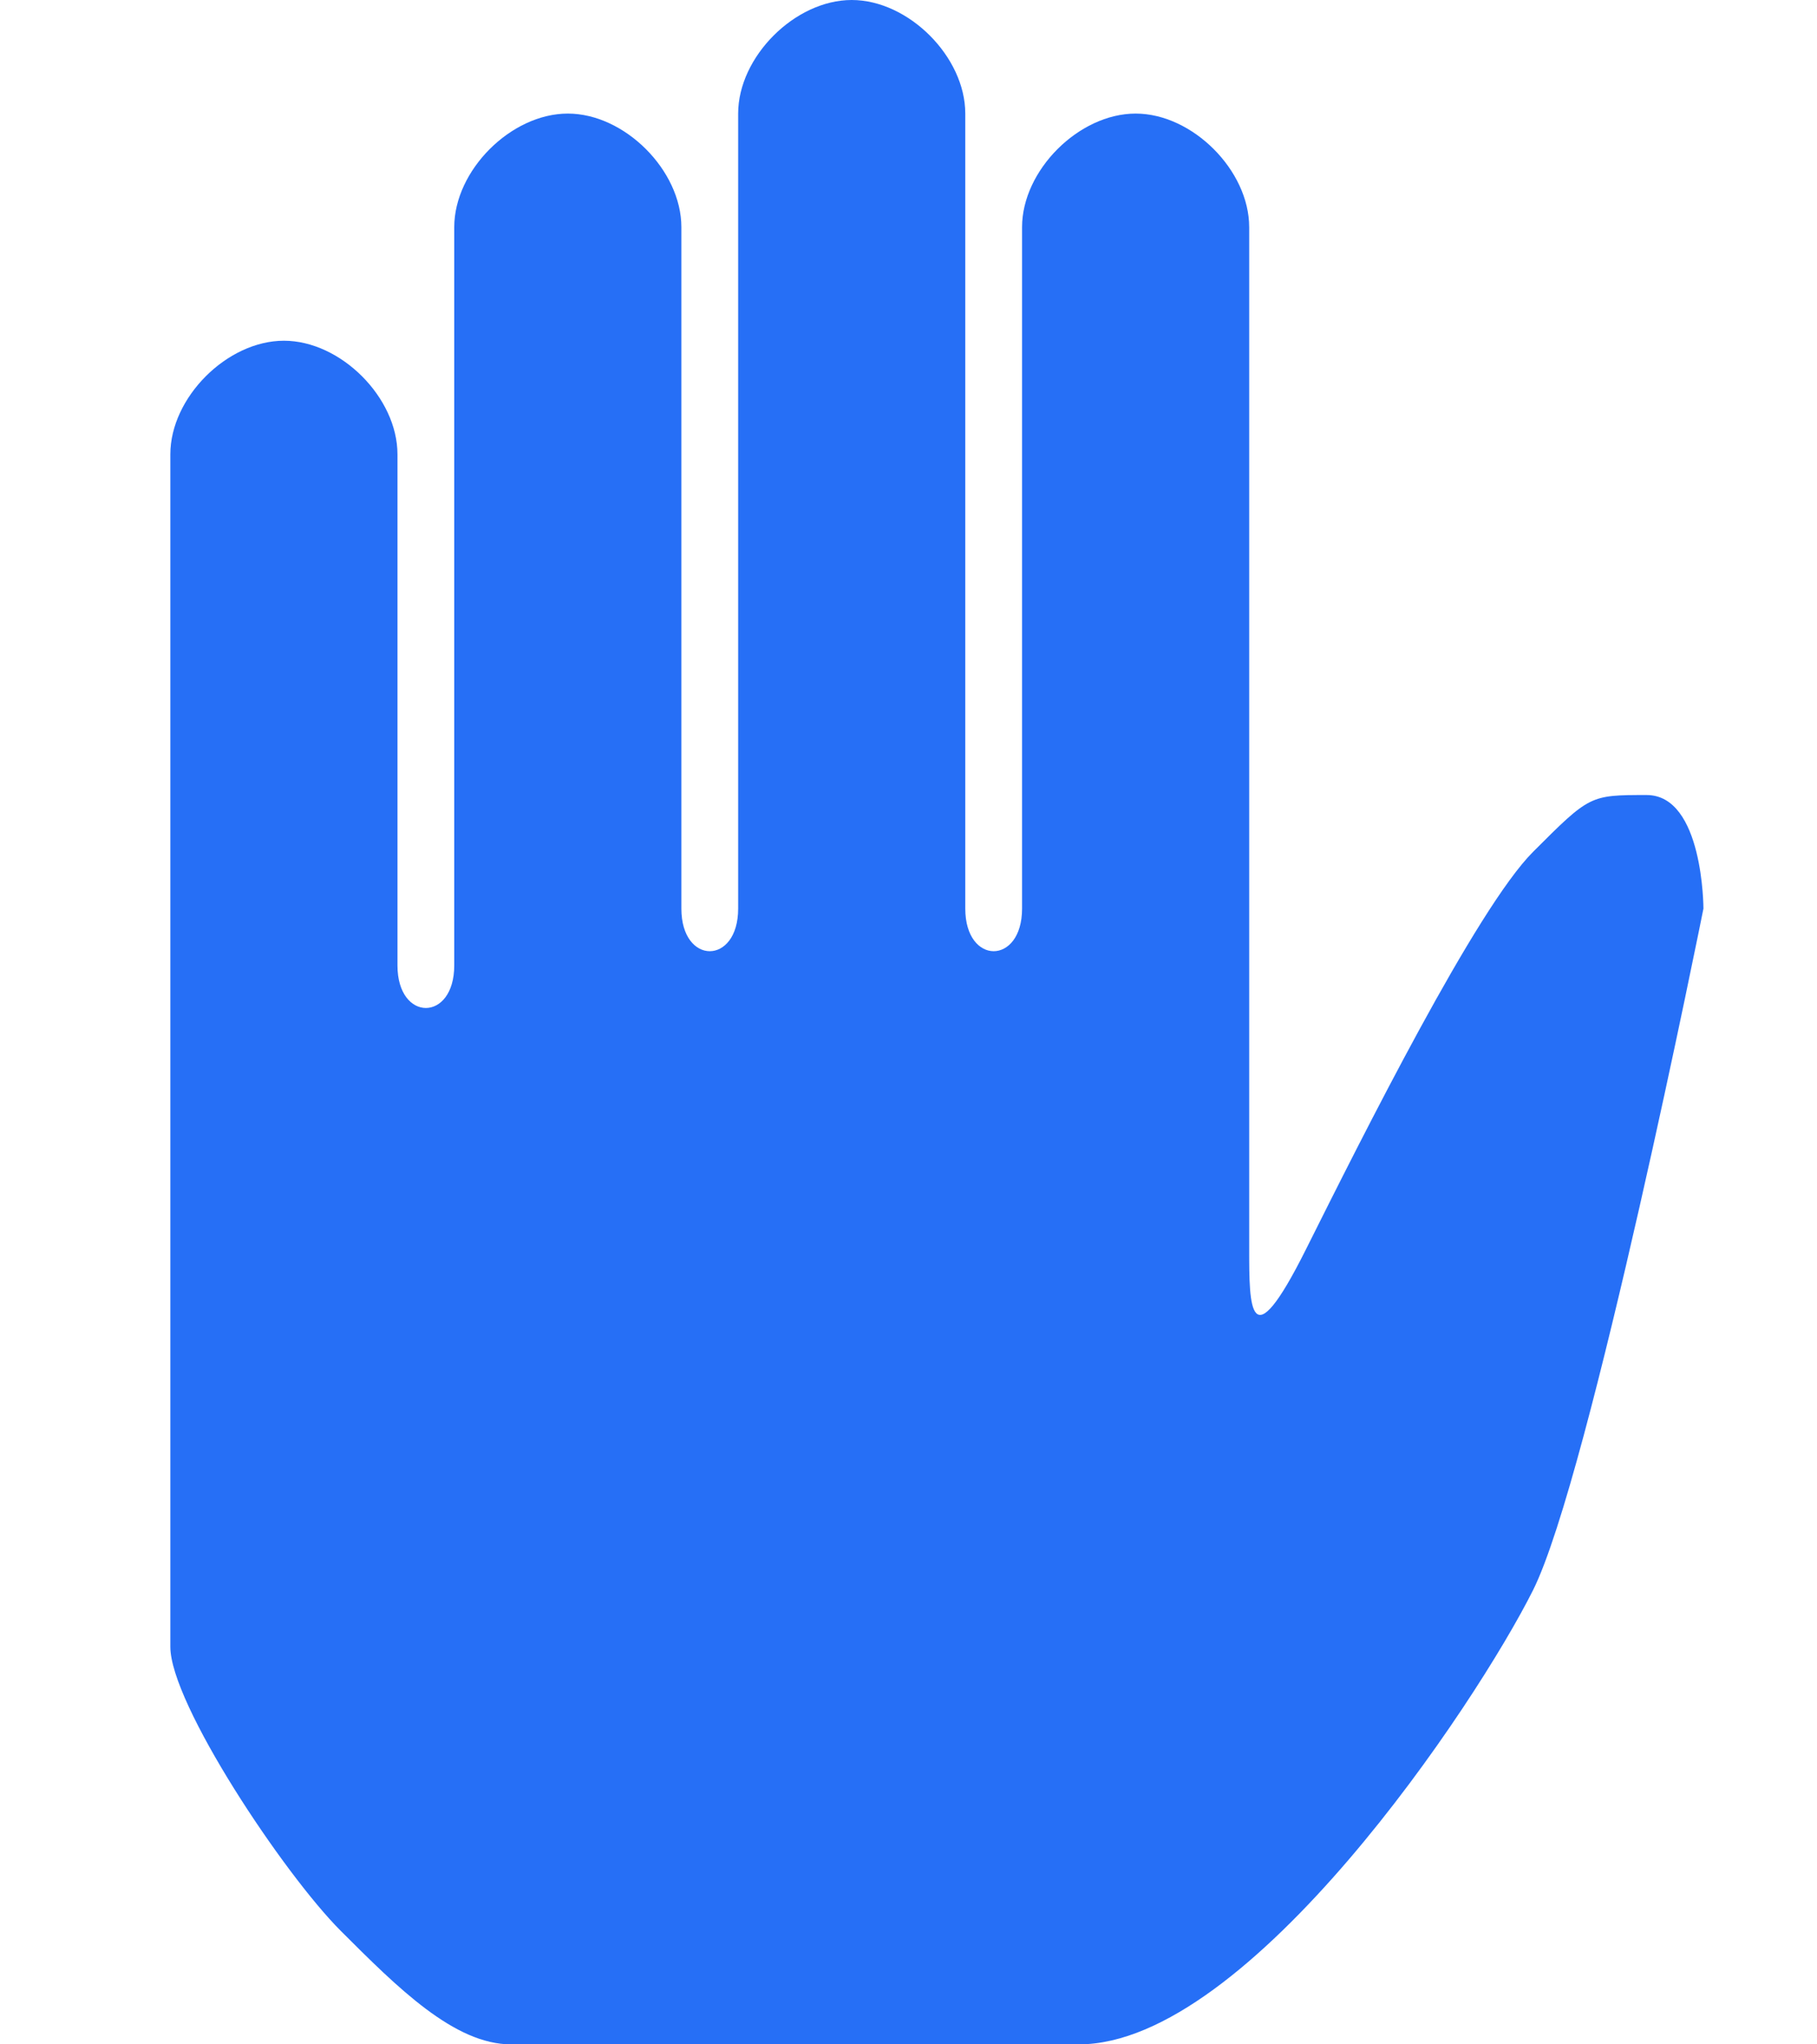 <svg width="16" height="18" viewBox="0 0 16 18" fill="none" xmlns="http://www.w3.org/2000/svg">
<path d="M9.5 18H4.5C4 18 3.5 17.5 3 17C2.5 16.5 1.5 15 1.5 14.5V4C1.5 3.5 2 3 2.5 3C3 3 3.5 3.5 3.5 4V8.5C3.5 9 4 9 4 8.5V2C4 1.5 4.5 1 5 1C5.5 1 6 1.5 6 2V8C6 8.5 6.5 8.5 6.5 8V1C6.5 0.5 7 0 7.5 0C8 0 8.5 0.5 8.5 1V8C8.5 8.5 9 8.5 9 8V2C9 1.5 9.5 1 10 1C10.5 1 11 1.5 11 2V11C11 11.5 11 12 11.5 11C12 10 13 8 13.5 7.5C14 7 14 7 14.5 7C15 7 15 8 15 8C15 8 14 13 13.5 14C13 15 11 18 9.5 18Z" fill="#266FF6"/>
</svg>
